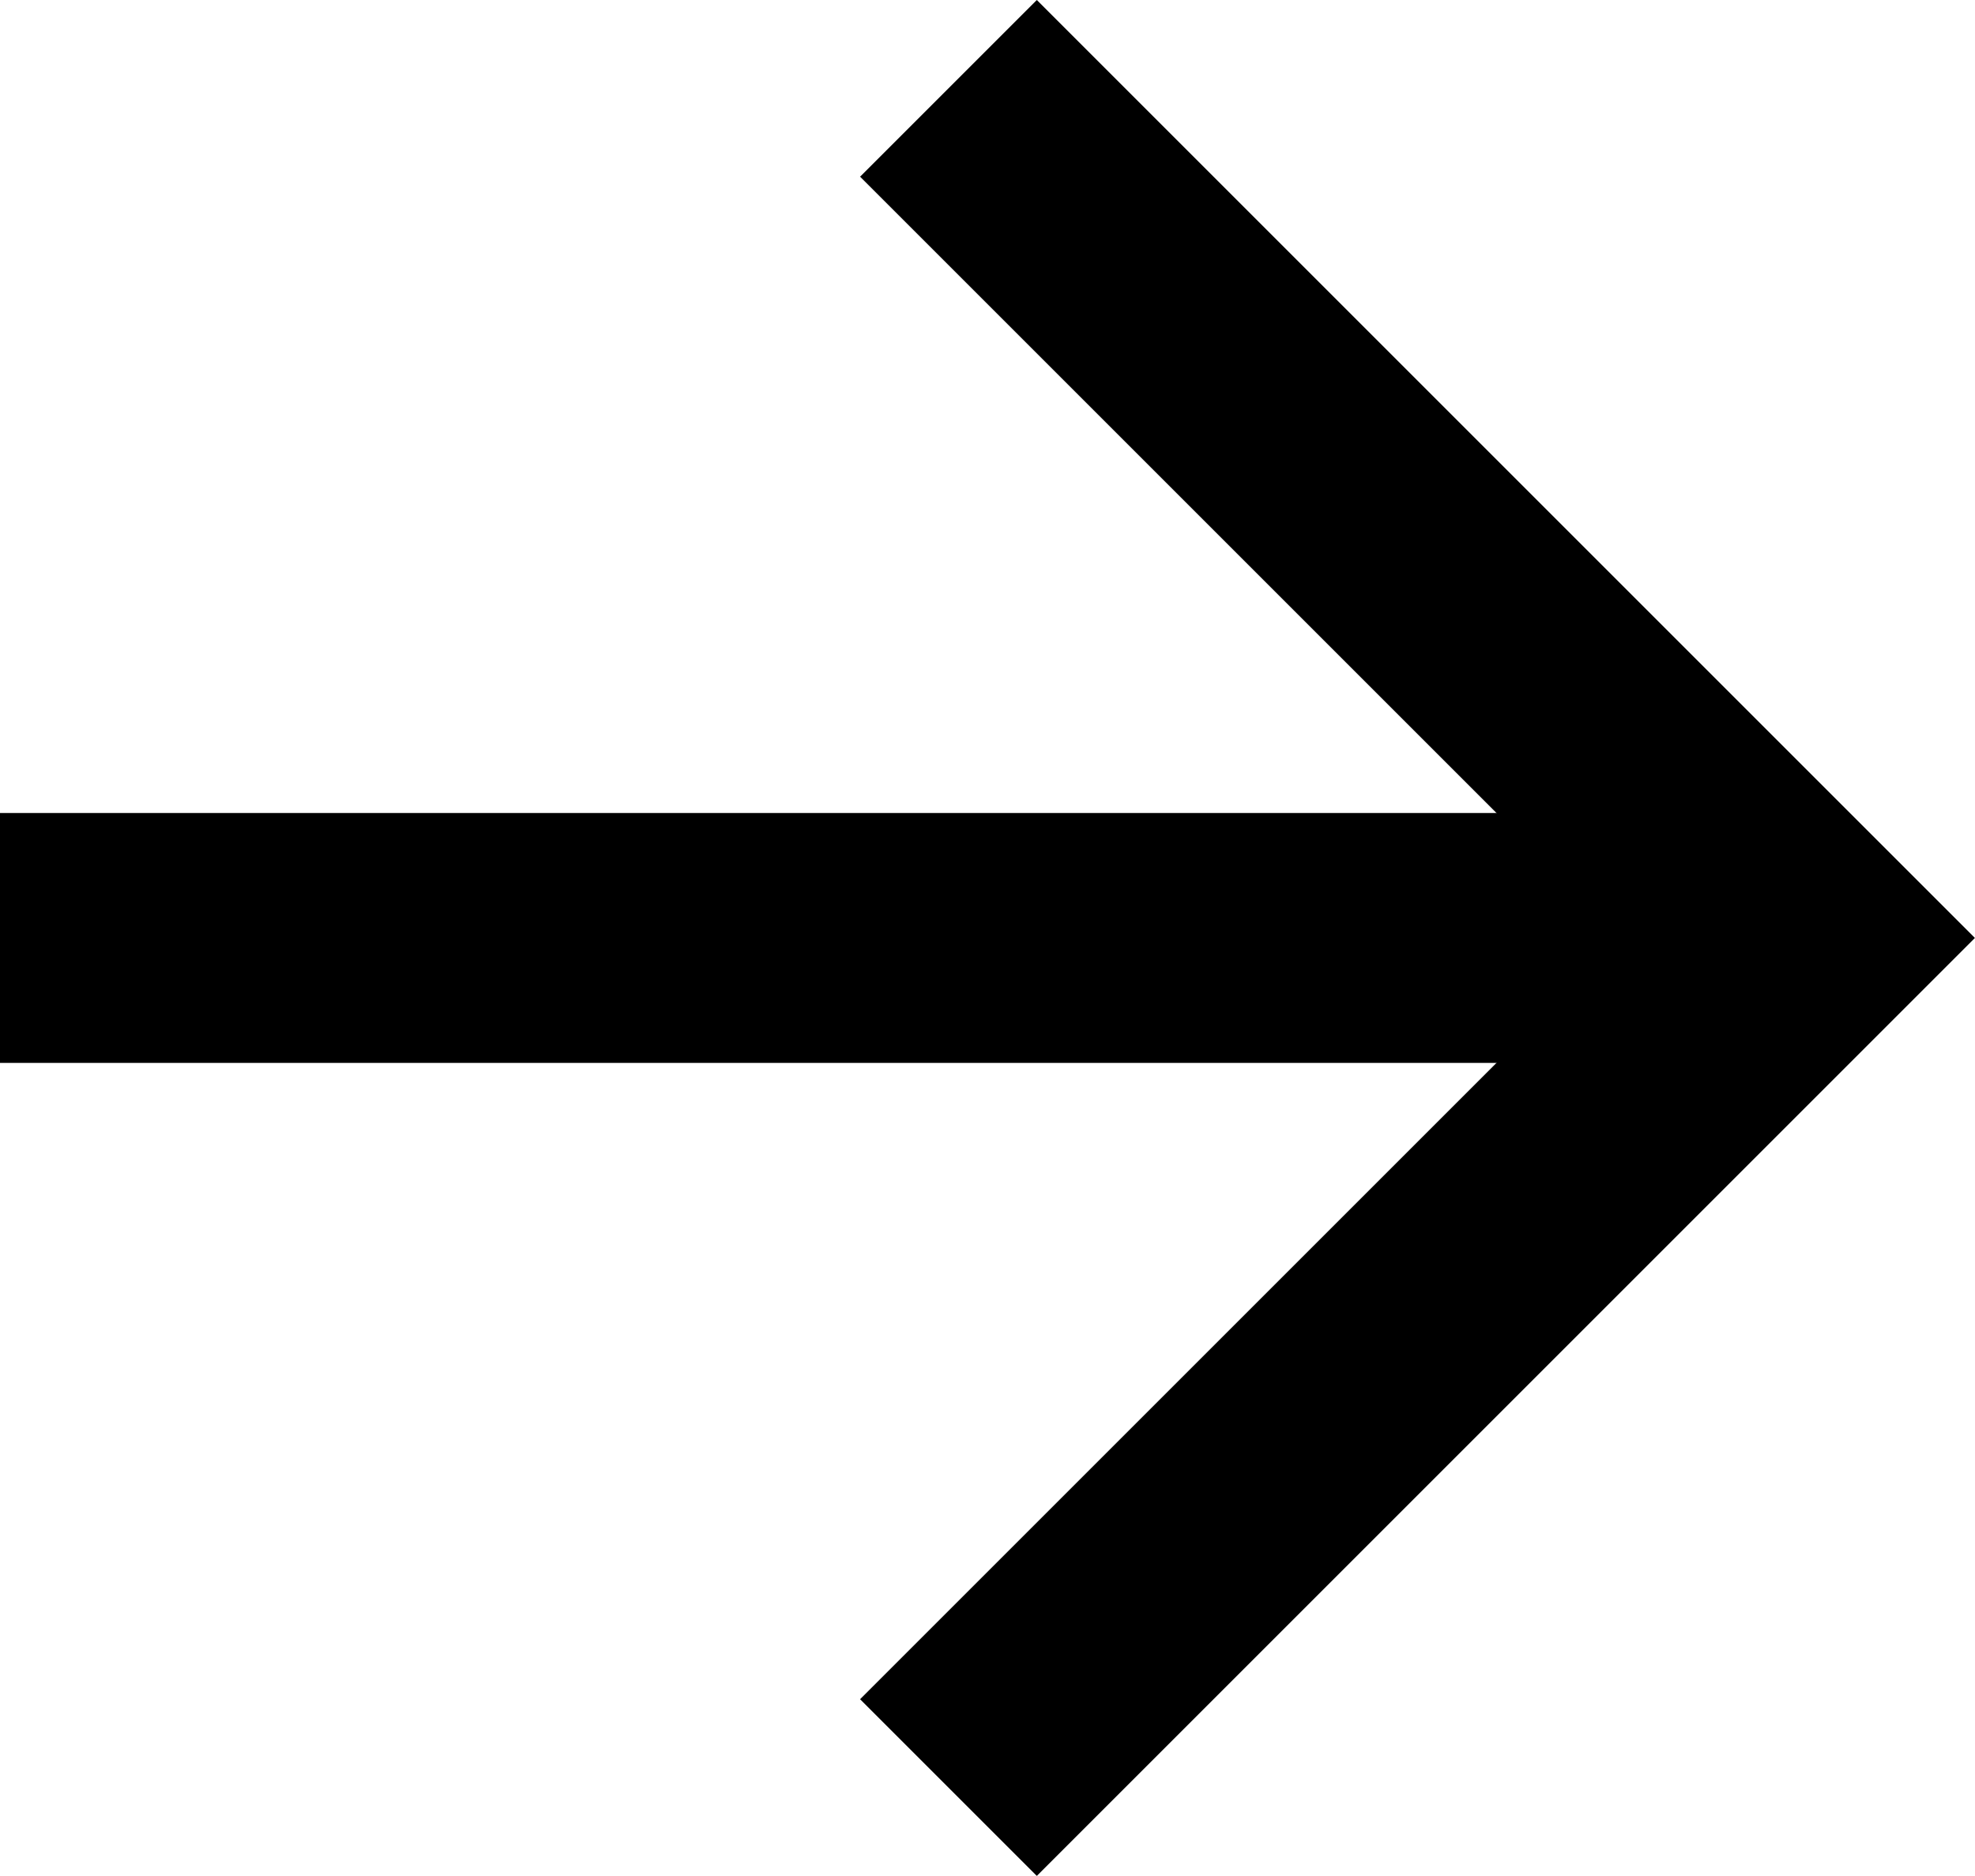 <svg xmlns="http://www.w3.org/2000/svg" width="15.805" height="15.015" viewBox="0 0 15.805 15.015">
  <g id="Group_116" data-name="Group 116" transform="translate(0 0.707)">
    <path id="Path_558" data-name="Path 558" d="M300.646,70.077l6.8,6.8-6.8,6.8" transform="translate(-293.056 -70.077)" fill="none" stroke="#000" stroke-miterlimit="10" stroke-width="2" fill-rule="evenodd"/>
    <line id="Line_63" data-name="Line 63" x2="13.851" transform="translate(0 6.8)" fill="none" stroke="#000" stroke-miterlimit="10" stroke-width="2"/>
  </g>
</svg>
